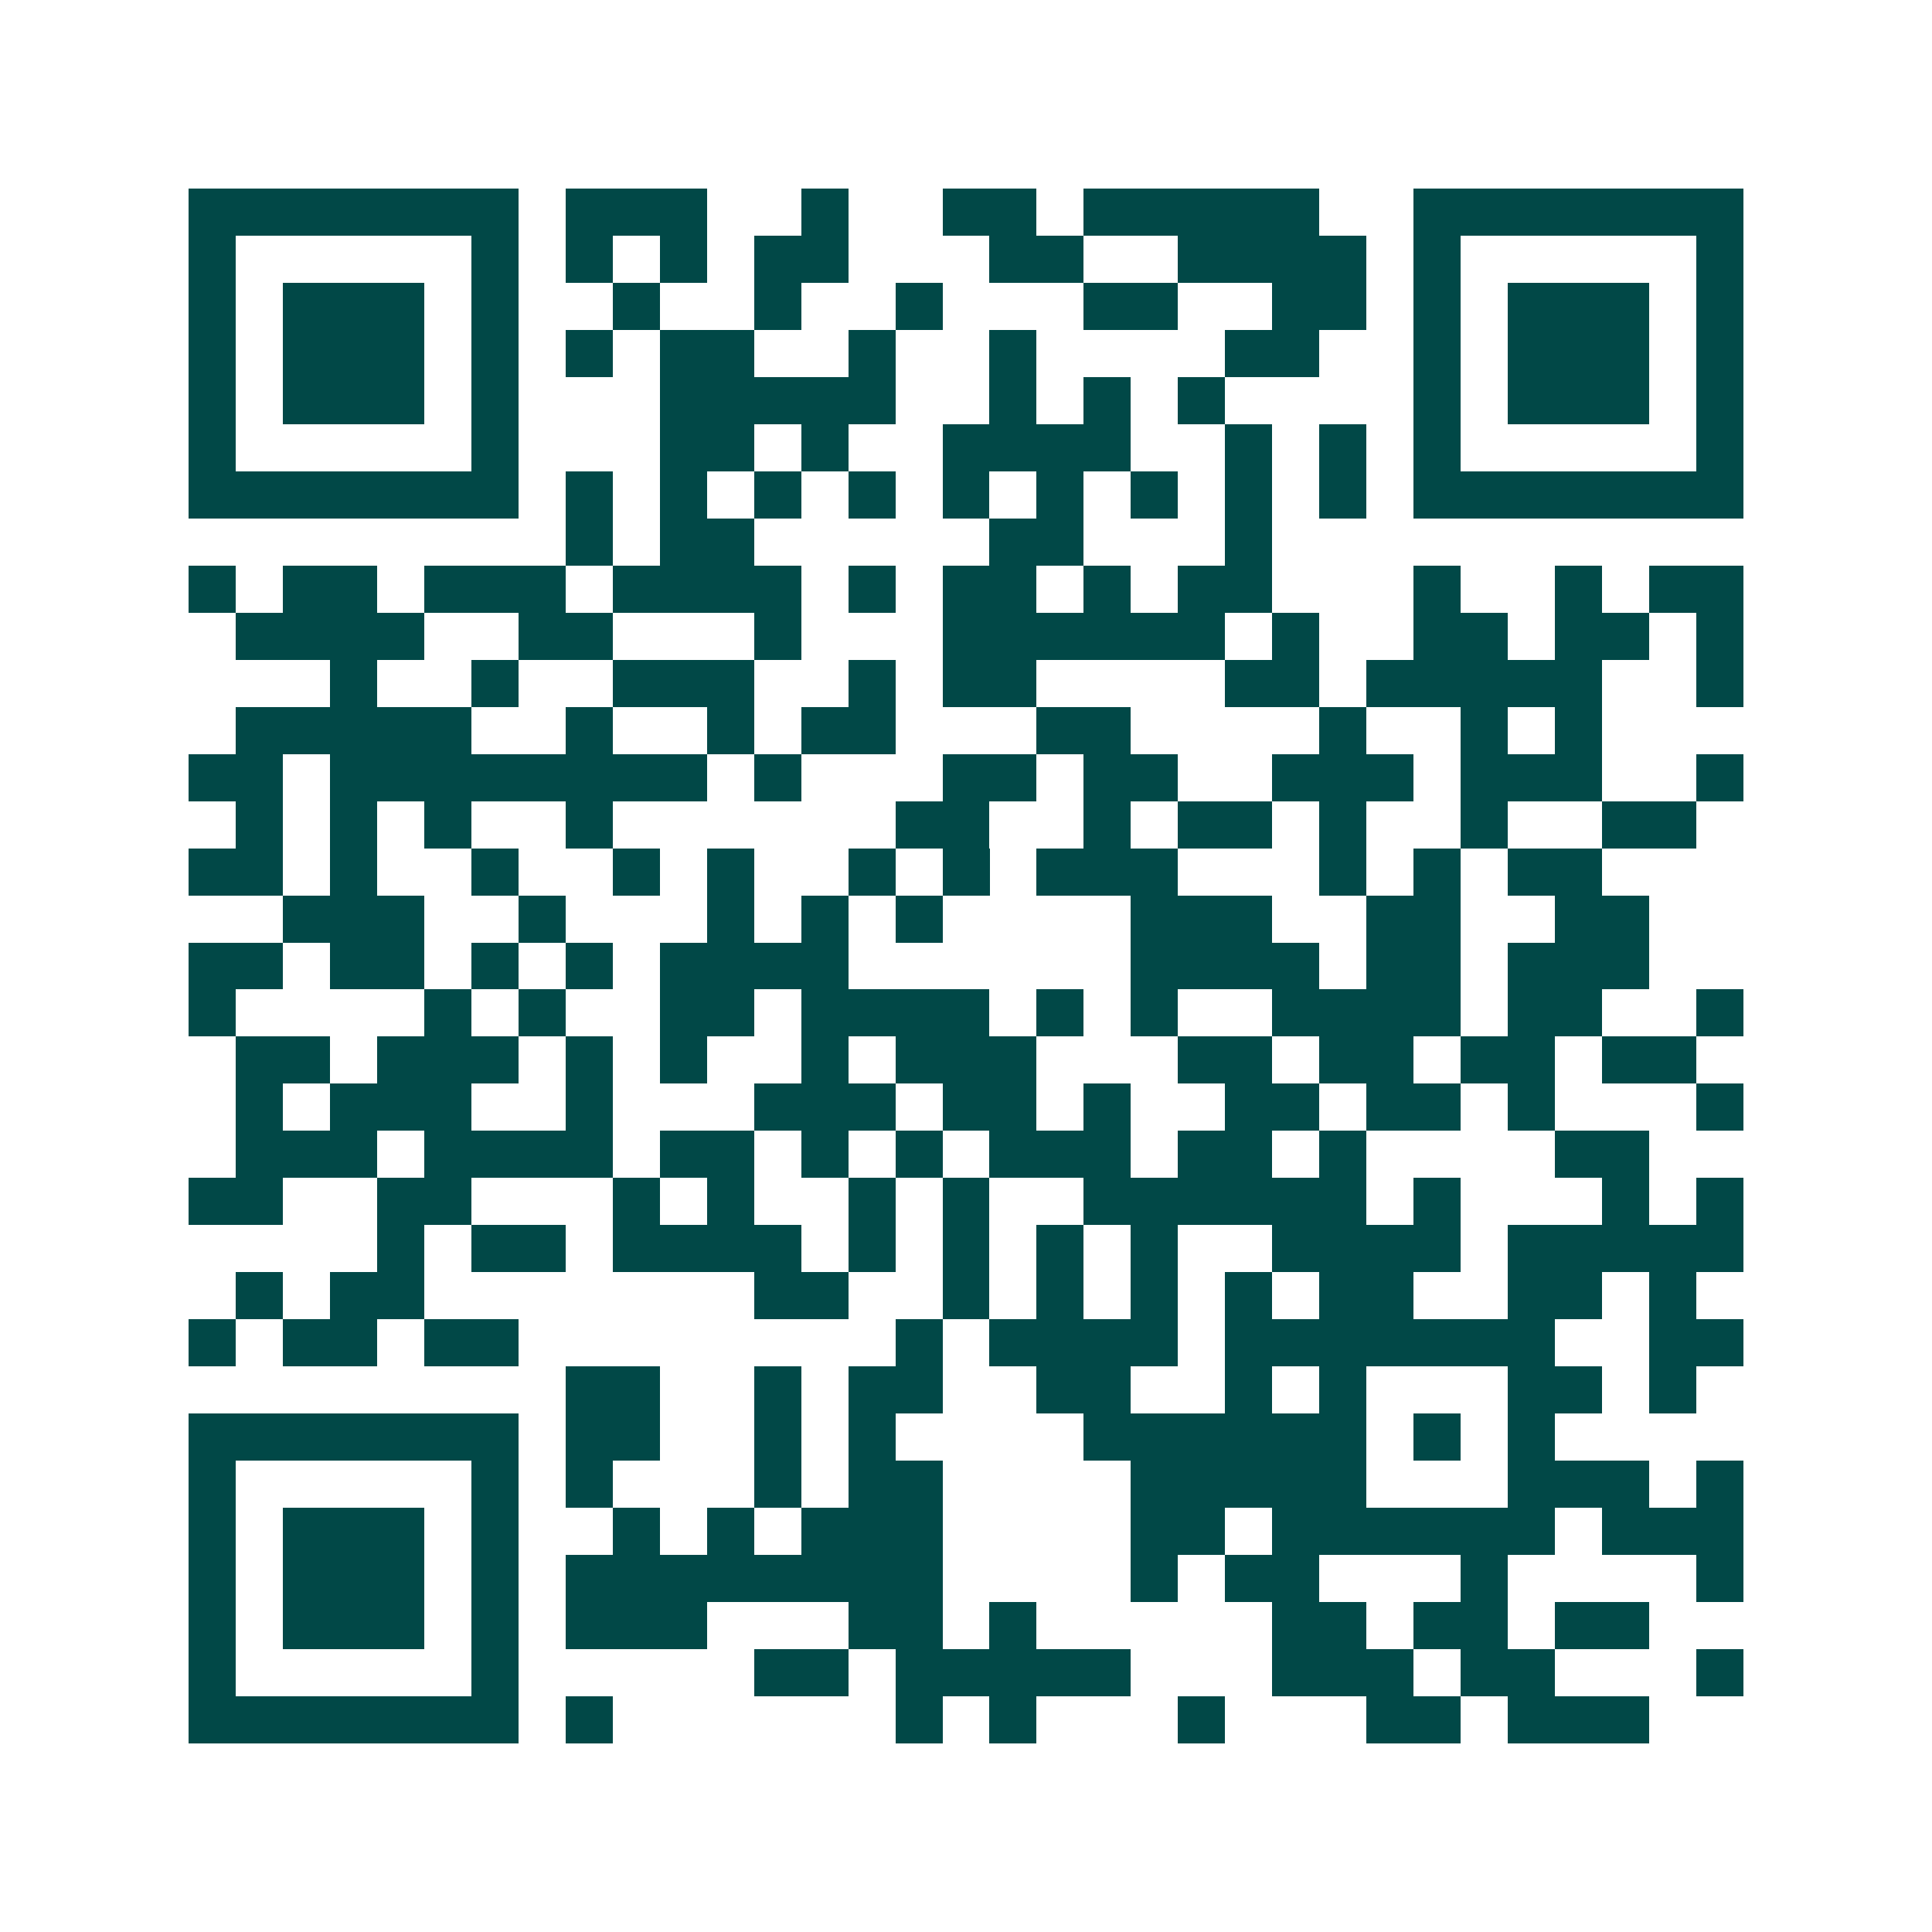 <svg xmlns="http://www.w3.org/2000/svg" width="200" height="200" viewBox="0 0 41 41" shape-rendering="crispEdges"><path fill="#ffffff" d="M0 0h41v41H0z"/><path stroke="#014847" d="M4 4.5h7m1 0h3m2 0h1m2 0h2m1 0h5m2 0h7M4 5.5h1m5 0h1m1 0h1m1 0h1m1 0h2m3 0h2m2 0h4m1 0h1m5 0h1M4 6.5h1m1 0h3m1 0h1m2 0h1m2 0h1m2 0h1m3 0h2m2 0h2m1 0h1m1 0h3m1 0h1M4 7.5h1m1 0h3m1 0h1m1 0h1m1 0h2m2 0h1m2 0h1m4 0h2m2 0h1m1 0h3m1 0h1M4 8.5h1m1 0h3m1 0h1m3 0h5m2 0h1m1 0h1m1 0h1m4 0h1m1 0h3m1 0h1M4 9.5h1m5 0h1m3 0h2m1 0h1m2 0h4m2 0h1m1 0h1m1 0h1m5 0h1M4 10.5h7m1 0h1m1 0h1m1 0h1m1 0h1m1 0h1m1 0h1m1 0h1m1 0h1m1 0h1m1 0h7M12 11.5h1m1 0h2m5 0h2m3 0h1M4 12.5h1m1 0h2m1 0h3m1 0h4m1 0h1m1 0h2m1 0h1m1 0h2m3 0h1m2 0h1m1 0h2M5 13.5h4m2 0h2m3 0h1m3 0h6m1 0h1m2 0h2m1 0h2m1 0h1M7 14.5h1m2 0h1m2 0h3m2 0h1m1 0h2m4 0h2m1 0h5m2 0h1M5 15.5h5m2 0h1m2 0h1m1 0h2m3 0h2m4 0h1m2 0h1m1 0h1M4 16.5h2m1 0h8m1 0h1m3 0h2m1 0h2m2 0h3m1 0h3m2 0h1M5 17.5h1m1 0h1m1 0h1m2 0h1m6 0h2m2 0h1m1 0h2m1 0h1m2 0h1m2 0h2M4 18.5h2m1 0h1m2 0h1m2 0h1m1 0h1m2 0h1m1 0h1m1 0h3m3 0h1m1 0h1m1 0h2M6 19.5h3m2 0h1m3 0h1m1 0h1m1 0h1m4 0h3m2 0h2m2 0h2M4 20.5h2m1 0h2m1 0h1m1 0h1m1 0h4m6 0h4m1 0h2m1 0h3M4 21.5h1m4 0h1m1 0h1m2 0h2m1 0h4m1 0h1m1 0h1m2 0h4m1 0h2m2 0h1M5 22.5h2m1 0h3m1 0h1m1 0h1m2 0h1m1 0h3m3 0h2m1 0h2m1 0h2m1 0h2M5 23.5h1m1 0h3m2 0h1m3 0h3m1 0h2m1 0h1m2 0h2m1 0h2m1 0h1m3 0h1M5 24.5h3m1 0h4m1 0h2m1 0h1m1 0h1m1 0h3m1 0h2m1 0h1m4 0h2M4 25.5h2m2 0h2m3 0h1m1 0h1m2 0h1m1 0h1m2 0h6m1 0h1m3 0h1m1 0h1M8 26.5h1m1 0h2m1 0h4m1 0h1m1 0h1m1 0h1m1 0h1m2 0h4m1 0h5M5 27.5h1m1 0h2m7 0h2m2 0h1m1 0h1m1 0h1m1 0h1m1 0h2m2 0h2m1 0h1M4 28.5h1m1 0h2m1 0h2m8 0h1m1 0h4m1 0h7m2 0h2M12 29.5h2m2 0h1m1 0h2m2 0h2m2 0h1m1 0h1m3 0h2m1 0h1M4 30.5h7m1 0h2m2 0h1m1 0h1m4 0h6m1 0h1m1 0h1M4 31.5h1m5 0h1m1 0h1m3 0h1m1 0h2m4 0h5m3 0h3m1 0h1M4 32.5h1m1 0h3m1 0h1m2 0h1m1 0h1m1 0h3m4 0h2m1 0h6m1 0h3M4 33.5h1m1 0h3m1 0h1m1 0h8m4 0h1m1 0h2m3 0h1m4 0h1M4 34.5h1m1 0h3m1 0h1m1 0h3m3 0h2m1 0h1m5 0h2m1 0h2m1 0h2M4 35.5h1m5 0h1m5 0h2m1 0h5m3 0h3m1 0h2m3 0h1M4 36.5h7m1 0h1m6 0h1m1 0h1m3 0h1m3 0h2m1 0h3"/></svg>

